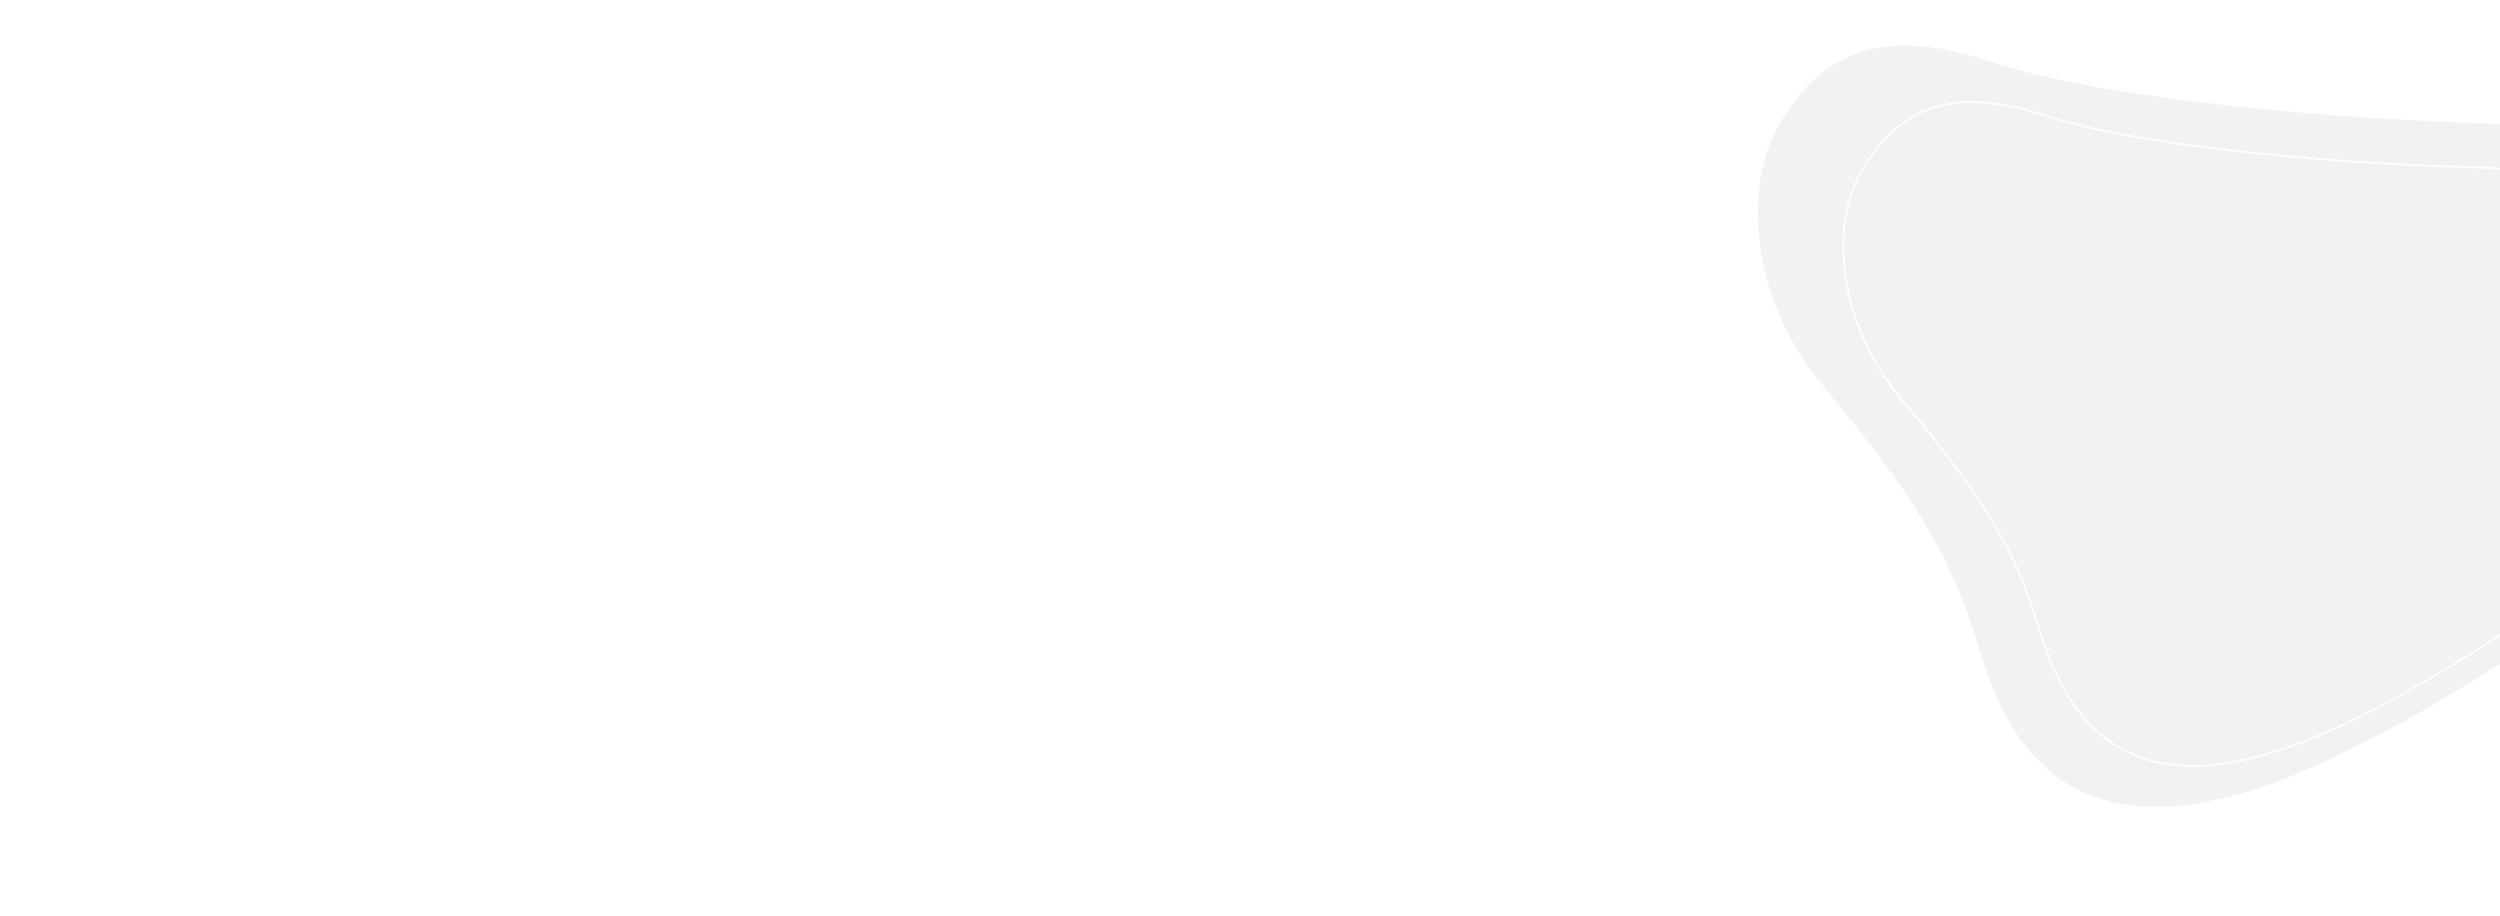 <?xml version="1.0" encoding="UTF-8"?> <!-- Generator: Adobe Illustrator 18.0.0, SVG Export Plug-In . SVG Version: 6.00 Build 0) --> <svg xmlns="http://www.w3.org/2000/svg" xmlns:xlink="http://www.w3.org/1999/xlink" id="Layer_1" x="0px" y="0px" viewBox="688 18 1364 500" xml:space="preserve"> <rect x="644" y="-50" fill="#FFFFFF" width="1652" height="630"></rect> <path fill="#F1F2F2" d="M1682.2,227.9c47.7,57.9,70,90.8,85.8,144.7c5.4,18.5,12.4,34,20.8,46.5c8.1,11.9,17.7,21.1,28.7,27.4 c30.6,17.9,72.3,15.3,127.5-7.9c26.5-11.1,55.8-26.9,92.3-49.2c18-10.9,34.9-23.4,50.4-36.7c16.3-13.9,30.6-28.7,42.5-43.8 c12.7-16.1,22.7-32.4,29.6-48.7c7.5-17.4,11.5-34.6,11.9-51.1c0.3-14.7-1.9-29-6.8-42.5c-4.7-13-11.7-25-20.8-35.6 c-11.6-13.7-26.2-24.7-43.2-32.5c-17.4-8.1-36.5-12.4-56.7-13.2c-114.3-3.6-220.3-16.9-270.2-33.6c-15.4-5.1-28.8-8.1-41-8.7 c-13.3-0.8-24.7,1.1-35.2,5.5c-15.7,6.6-28.6,19-39.3,37.8c-10,17.5-13.6,40.9-10.1,65.9C1651.9,179.1,1663.8,205.5,1682.2,227.9z"></path> <path fill="none" stroke="#FFFFFF" stroke-miterlimit="10" d="M1725.2,235.5c41.9,50.4,61.6,79,75.5,126 c4.8,16.1,10.9,29.6,18.4,40.4c7.1,10.2,15.5,18.3,25.2,23.9c26.8,15.6,63.1,13.1,111.2-7.5c23.1-9.9,48.6-23.7,80.3-43.4 c15.6-9.6,30.3-20.5,43.8-32.3c14.1-12.3,26.5-25.2,36.9-38.5c11.1-14.1,19.7-28.5,25.7-42.6c6.5-15.2,9.8-30.2,10.1-44.7 c0.3-12.8-1.8-25.3-6.1-37c-4.2-11.3-10.3-21.8-18.3-31c-10.2-11.9-23-21.3-37.9-28.2c-15.3-6.9-31.9-10.8-49.6-11.2 c-99.9-2.8-192.5-13.8-236.1-28.2c-13.5-4.5-25.2-6.8-35.8-7.4c-11.6-0.6-21.7,1-30.8,4.9c-13.6,5.8-24.8,16.7-34.2,33.1 c-8.8,15.3-11.7,35.7-8.5,57.5C1698.4,193,1708.9,215.9,1725.2,235.5z"></path> </svg> 